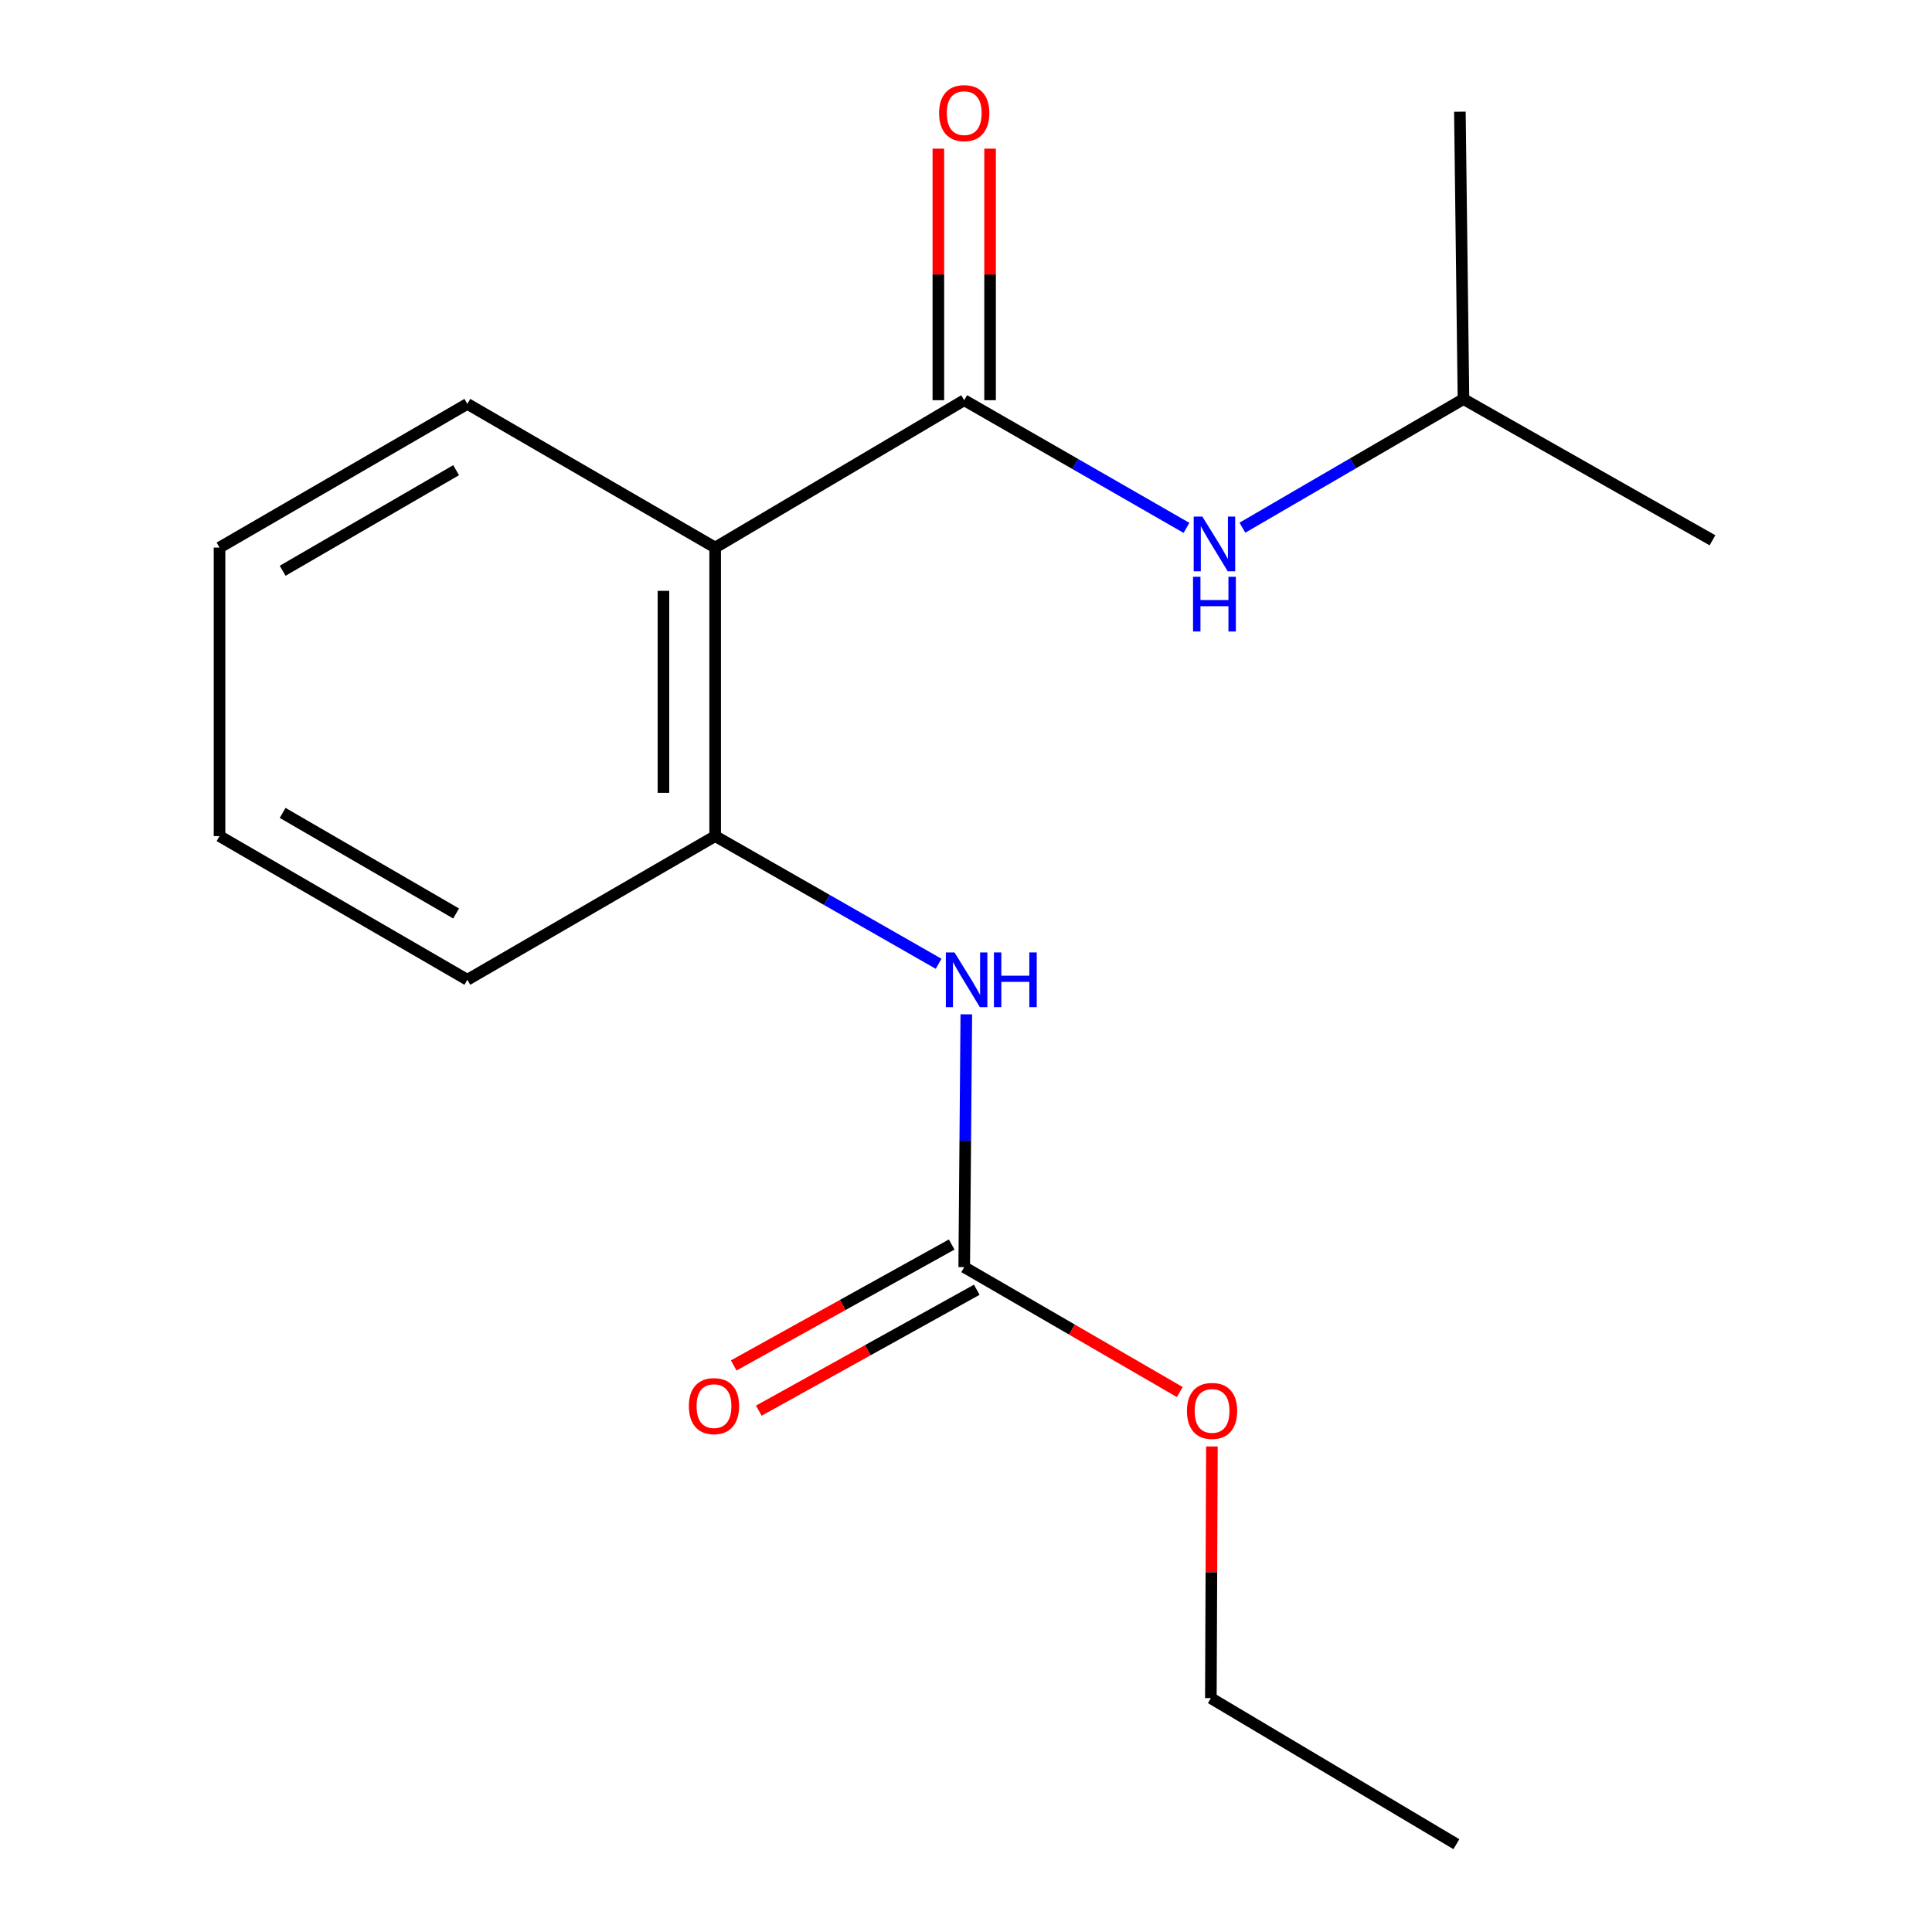 <?xml version='1.0' encoding='iso-8859-1'?>
<svg version='1.1' baseProfile='full'
              xmlns='http://www.w3.org/2000/svg'
                      xmlns:rdkit='http://www.rdkit.org/xml'
                      xmlns:xlink='http://www.w3.org/1999/xlink'
                  xml:space='preserve'
width='1000px' height='1000px' viewBox='0 0 1000 1000'>
<!-- END OF HEADER -->
<rect style='opacity:1.0;fill:#FFFFFF;stroke:none' width='1000' height='1000' x='0' y='0'> </rect>
<path class='bond-0' d='M 499.078,207.147 L 370.168,283.419' style='fill:none;fill-rule:evenodd;stroke:#000000;stroke-width:6px;stroke-linecap:butt;stroke-linejoin:miter;stroke-opacity:1' />
<path class='bond-4' d='M 499.078,207.147 L 556.6,240.189' style='fill:none;fill-rule:evenodd;stroke:#000000;stroke-width:6px;stroke-linecap:butt;stroke-linejoin:miter;stroke-opacity:1' />
<path class='bond-4' d='M 556.6,240.189 L 614.123,273.23' style='fill:none;fill-rule:evenodd;stroke:#0000FF;stroke-width:6px;stroke-linecap:butt;stroke-linejoin:miter;stroke-opacity:1' />
<path class='bond-5' d='M 512.464,207.147 L 512.464,142.047' style='fill:none;fill-rule:evenodd;stroke:#000000;stroke-width:6px;stroke-linecap:butt;stroke-linejoin:miter;stroke-opacity:1' />
<path class='bond-5' d='M 512.464,142.047 L 512.464,76.947' style='fill:none;fill-rule:evenodd;stroke:#FF0000;stroke-width:6px;stroke-linecap:butt;stroke-linejoin:miter;stroke-opacity:1' />
<path class='bond-5' d='M 485.692,207.147 L 485.692,142.047' style='fill:none;fill-rule:evenodd;stroke:#000000;stroke-width:6px;stroke-linecap:butt;stroke-linejoin:miter;stroke-opacity:1' />
<path class='bond-5' d='M 485.692,142.047 L 485.692,76.947' style='fill:none;fill-rule:evenodd;stroke:#FF0000;stroke-width:6px;stroke-linecap:butt;stroke-linejoin:miter;stroke-opacity:1' />
<path class='bond-1' d='M 370.168,283.419 L 370.168,432.765' style='fill:none;fill-rule:evenodd;stroke:#000000;stroke-width:6px;stroke-linecap:butt;stroke-linejoin:miter;stroke-opacity:1' />
<path class='bond-1' d='M 343.396,305.821 L 343.396,410.363' style='fill:none;fill-rule:evenodd;stroke:#000000;stroke-width:6px;stroke-linecap:butt;stroke-linejoin:miter;stroke-opacity:1' />
<path class='bond-8' d='M 370.168,283.419 L 241.898,209.051' style='fill:none;fill-rule:evenodd;stroke:#000000;stroke-width:6px;stroke-linecap:butt;stroke-linejoin:miter;stroke-opacity:1' />
<path class='bond-3' d='M 370.168,432.765 L 427.997,465.809' style='fill:none;fill-rule:evenodd;stroke:#000000;stroke-width:6px;stroke-linecap:butt;stroke-linejoin:miter;stroke-opacity:1' />
<path class='bond-3' d='M 427.997,465.809 L 485.825,498.854' style='fill:none;fill-rule:evenodd;stroke:#0000FF;stroke-width:6px;stroke-linecap:butt;stroke-linejoin:miter;stroke-opacity:1' />
<path class='bond-10' d='M 370.168,432.765 L 241.898,507.133' style='fill:none;fill-rule:evenodd;stroke:#000000;stroke-width:6px;stroke-linecap:butt;stroke-linejoin:miter;stroke-opacity:1' />
<path class='bond-2' d='M 499.078,655.869 L 499.621,590.44' style='fill:none;fill-rule:evenodd;stroke:#000000;stroke-width:6px;stroke-linecap:butt;stroke-linejoin:miter;stroke-opacity:1' />
<path class='bond-2' d='M 499.621,590.44 L 500.164,525.011' style='fill:none;fill-rule:evenodd;stroke:#0000FF;stroke-width:6px;stroke-linecap:butt;stroke-linejoin:miter;stroke-opacity:1' />
<path class='bond-6' d='M 492.584,644.163 L 436.176,675.457' style='fill:none;fill-rule:evenodd;stroke:#000000;stroke-width:6px;stroke-linecap:butt;stroke-linejoin:miter;stroke-opacity:1' />
<path class='bond-6' d='M 436.176,675.457 L 379.767,706.751' style='fill:none;fill-rule:evenodd;stroke:#FF0000;stroke-width:6px;stroke-linecap:butt;stroke-linejoin:miter;stroke-opacity:1' />
<path class='bond-6' d='M 505.572,667.574 L 449.164,698.868' style='fill:none;fill-rule:evenodd;stroke:#000000;stroke-width:6px;stroke-linecap:butt;stroke-linejoin:miter;stroke-opacity:1' />
<path class='bond-6' d='M 449.164,698.868 L 392.755,730.162' style='fill:none;fill-rule:evenodd;stroke:#FF0000;stroke-width:6px;stroke-linecap:butt;stroke-linejoin:miter;stroke-opacity:1' />
<path class='bond-7' d='M 499.078,655.869 L 554.867,688.197' style='fill:none;fill-rule:evenodd;stroke:#000000;stroke-width:6px;stroke-linecap:butt;stroke-linejoin:miter;stroke-opacity:1' />
<path class='bond-7' d='M 554.867,688.197 L 610.656,720.526' style='fill:none;fill-rule:evenodd;stroke:#FF0000;stroke-width:6px;stroke-linecap:butt;stroke-linejoin:miter;stroke-opacity:1' />
<path class='bond-9' d='M 643.065,273.129 L 700.278,239.848' style='fill:none;fill-rule:evenodd;stroke:#0000FF;stroke-width:6px;stroke-linecap:butt;stroke-linejoin:miter;stroke-opacity:1' />
<path class='bond-9' d='M 700.278,239.848 L 757.492,206.567' style='fill:none;fill-rule:evenodd;stroke:#000000;stroke-width:6px;stroke-linecap:butt;stroke-linejoin:miter;stroke-opacity:1' />
<path class='bond-11' d='M 627.285,748.685 L 627.012,813.814' style='fill:none;fill-rule:evenodd;stroke:#FF0000;stroke-width:6px;stroke-linecap:butt;stroke-linejoin:miter;stroke-opacity:1' />
<path class='bond-11' d='M 627.012,813.814 L 626.738,878.943' style='fill:none;fill-rule:evenodd;stroke:#000000;stroke-width:6px;stroke-linecap:butt;stroke-linejoin:miter;stroke-opacity:1' />
<path class='bond-14' d='M 241.898,209.051 L 113.628,283.419' style='fill:none;fill-rule:evenodd;stroke:#000000;stroke-width:6px;stroke-linecap:butt;stroke-linejoin:miter;stroke-opacity:1' />
<path class='bond-14' d='M 236.086,243.367 L 146.297,295.425' style='fill:none;fill-rule:evenodd;stroke:#000000;stroke-width:6px;stroke-linecap:butt;stroke-linejoin:miter;stroke-opacity:1' />
<path class='bond-12' d='M 757.492,206.567 L 755.633,57.816' style='fill:none;fill-rule:evenodd;stroke:#000000;stroke-width:6px;stroke-linecap:butt;stroke-linejoin:miter;stroke-opacity:1' />
<path class='bond-13' d='M 757.492,206.567 L 886.372,279.656' style='fill:none;fill-rule:evenodd;stroke:#000000;stroke-width:6px;stroke-linecap:butt;stroke-linejoin:miter;stroke-opacity:1' />
<path class='bond-17' d='M 241.898,507.133 L 113.628,432.765' style='fill:none;fill-rule:evenodd;stroke:#000000;stroke-width:6px;stroke-linecap:butt;stroke-linejoin:miter;stroke-opacity:1' />
<path class='bond-17' d='M 236.086,472.816 L 146.297,420.758' style='fill:none;fill-rule:evenodd;stroke:#000000;stroke-width:6px;stroke-linecap:butt;stroke-linejoin:miter;stroke-opacity:1' />
<path class='bond-16' d='M 626.738,878.943 L 753.818,954.545' style='fill:none;fill-rule:evenodd;stroke:#000000;stroke-width:6px;stroke-linecap:butt;stroke-linejoin:miter;stroke-opacity:1' />
<path class='bond-15' d='M 113.628,283.419 L 113.628,432.765' style='fill:none;fill-rule:evenodd;stroke:#000000;stroke-width:6px;stroke-linecap:butt;stroke-linejoin:miter;stroke-opacity:1' />
<path  class='atom-4' d='M 494.052 492.973
L 503.332 507.973
Q 504.252 509.453, 505.732 512.133
Q 507.212 514.813, 507.292 514.973
L 507.292 492.973
L 511.052 492.973
L 511.052 521.293
L 507.172 521.293
L 497.212 504.893
Q 496.052 502.973, 494.812 500.773
Q 493.612 498.573, 493.252 497.893
L 493.252 521.293
L 489.572 521.293
L 489.572 492.973
L 494.052 492.973
' fill='#0000FF'/>
<path  class='atom-4' d='M 514.452 492.973
L 518.292 492.973
L 518.292 505.013
L 532.772 505.013
L 532.772 492.973
L 536.612 492.973
L 536.612 521.293
L 532.772 521.293
L 532.772 508.213
L 518.292 508.213
L 518.292 521.293
L 514.452 521.293
L 514.452 492.973
' fill='#0000FF'/>
<path  class='atom-5' d='M 622.337 267.385
L 631.617 282.385
Q 632.537 283.865, 634.017 286.545
Q 635.497 289.225, 635.577 289.385
L 635.577 267.385
L 639.337 267.385
L 639.337 295.705
L 635.457 295.705
L 625.497 279.305
Q 624.337 277.385, 623.097 275.185
Q 621.897 272.985, 621.537 272.305
L 621.537 295.705
L 617.857 295.705
L 617.857 267.385
L 622.337 267.385
' fill='#0000FF'/>
<path  class='atom-5' d='M 617.517 298.537
L 621.357 298.537
L 621.357 310.577
L 635.837 310.577
L 635.837 298.537
L 639.677 298.537
L 639.677 326.857
L 635.837 326.857
L 635.837 313.777
L 621.357 313.777
L 621.357 326.857
L 617.517 326.857
L 617.517 298.537
' fill='#0000FF'/>
<path  class='atom-6' d='M 486.078 58.55
Q 486.078 51.75, 489.438 47.95
Q 492.798 44.15, 499.078 44.15
Q 505.358 44.15, 508.718 47.95
Q 512.078 51.75, 512.078 58.55
Q 512.078 65.43, 508.678 69.35
Q 505.278 73.23, 499.078 73.23
Q 492.838 73.23, 489.438 69.35
Q 486.078 65.47, 486.078 58.55
M 499.078 70.03
Q 503.398 70.03, 505.718 67.15
Q 508.078 64.23, 508.078 58.55
Q 508.078 52.99, 505.718 50.19
Q 503.398 47.35, 499.078 47.35
Q 494.758 47.35, 492.398 50.15
Q 490.078 52.95, 490.078 58.55
Q 490.078 64.27, 492.398 67.15
Q 494.758 70.03, 499.078 70.03
' fill='#FF0000'/>
<path  class='atom-7' d='M 356.558 727.803
Q 356.558 721.003, 359.918 717.203
Q 363.278 713.403, 369.558 713.403
Q 375.838 713.403, 379.198 717.203
Q 382.558 721.003, 382.558 727.803
Q 382.558 734.683, 379.158 738.603
Q 375.758 742.483, 369.558 742.483
Q 363.318 742.483, 359.918 738.603
Q 356.558 734.723, 356.558 727.803
M 369.558 739.283
Q 373.878 739.283, 376.198 736.403
Q 378.558 733.483, 378.558 727.803
Q 378.558 722.243, 376.198 719.443
Q 373.878 716.603, 369.558 716.603
Q 365.238 716.603, 362.878 719.403
Q 360.558 722.203, 360.558 727.803
Q 360.558 733.523, 362.878 736.403
Q 365.238 739.283, 369.558 739.283
' fill='#FF0000'/>
<path  class='atom-8' d='M 614.363 730.287
Q 614.363 723.487, 617.723 719.687
Q 621.083 715.887, 627.363 715.887
Q 633.643 715.887, 637.003 719.687
Q 640.363 723.487, 640.363 730.287
Q 640.363 737.167, 636.963 741.087
Q 633.563 744.967, 627.363 744.967
Q 621.123 744.967, 617.723 741.087
Q 614.363 737.207, 614.363 730.287
M 627.363 741.767
Q 631.683 741.767, 634.003 738.887
Q 636.363 735.967, 636.363 730.287
Q 636.363 724.727, 634.003 721.927
Q 631.683 719.087, 627.363 719.087
Q 623.043 719.087, 620.683 721.887
Q 618.363 724.687, 618.363 730.287
Q 618.363 736.007, 620.683 738.887
Q 623.043 741.767, 627.363 741.767
' fill='#FF0000'/>
</svg>
